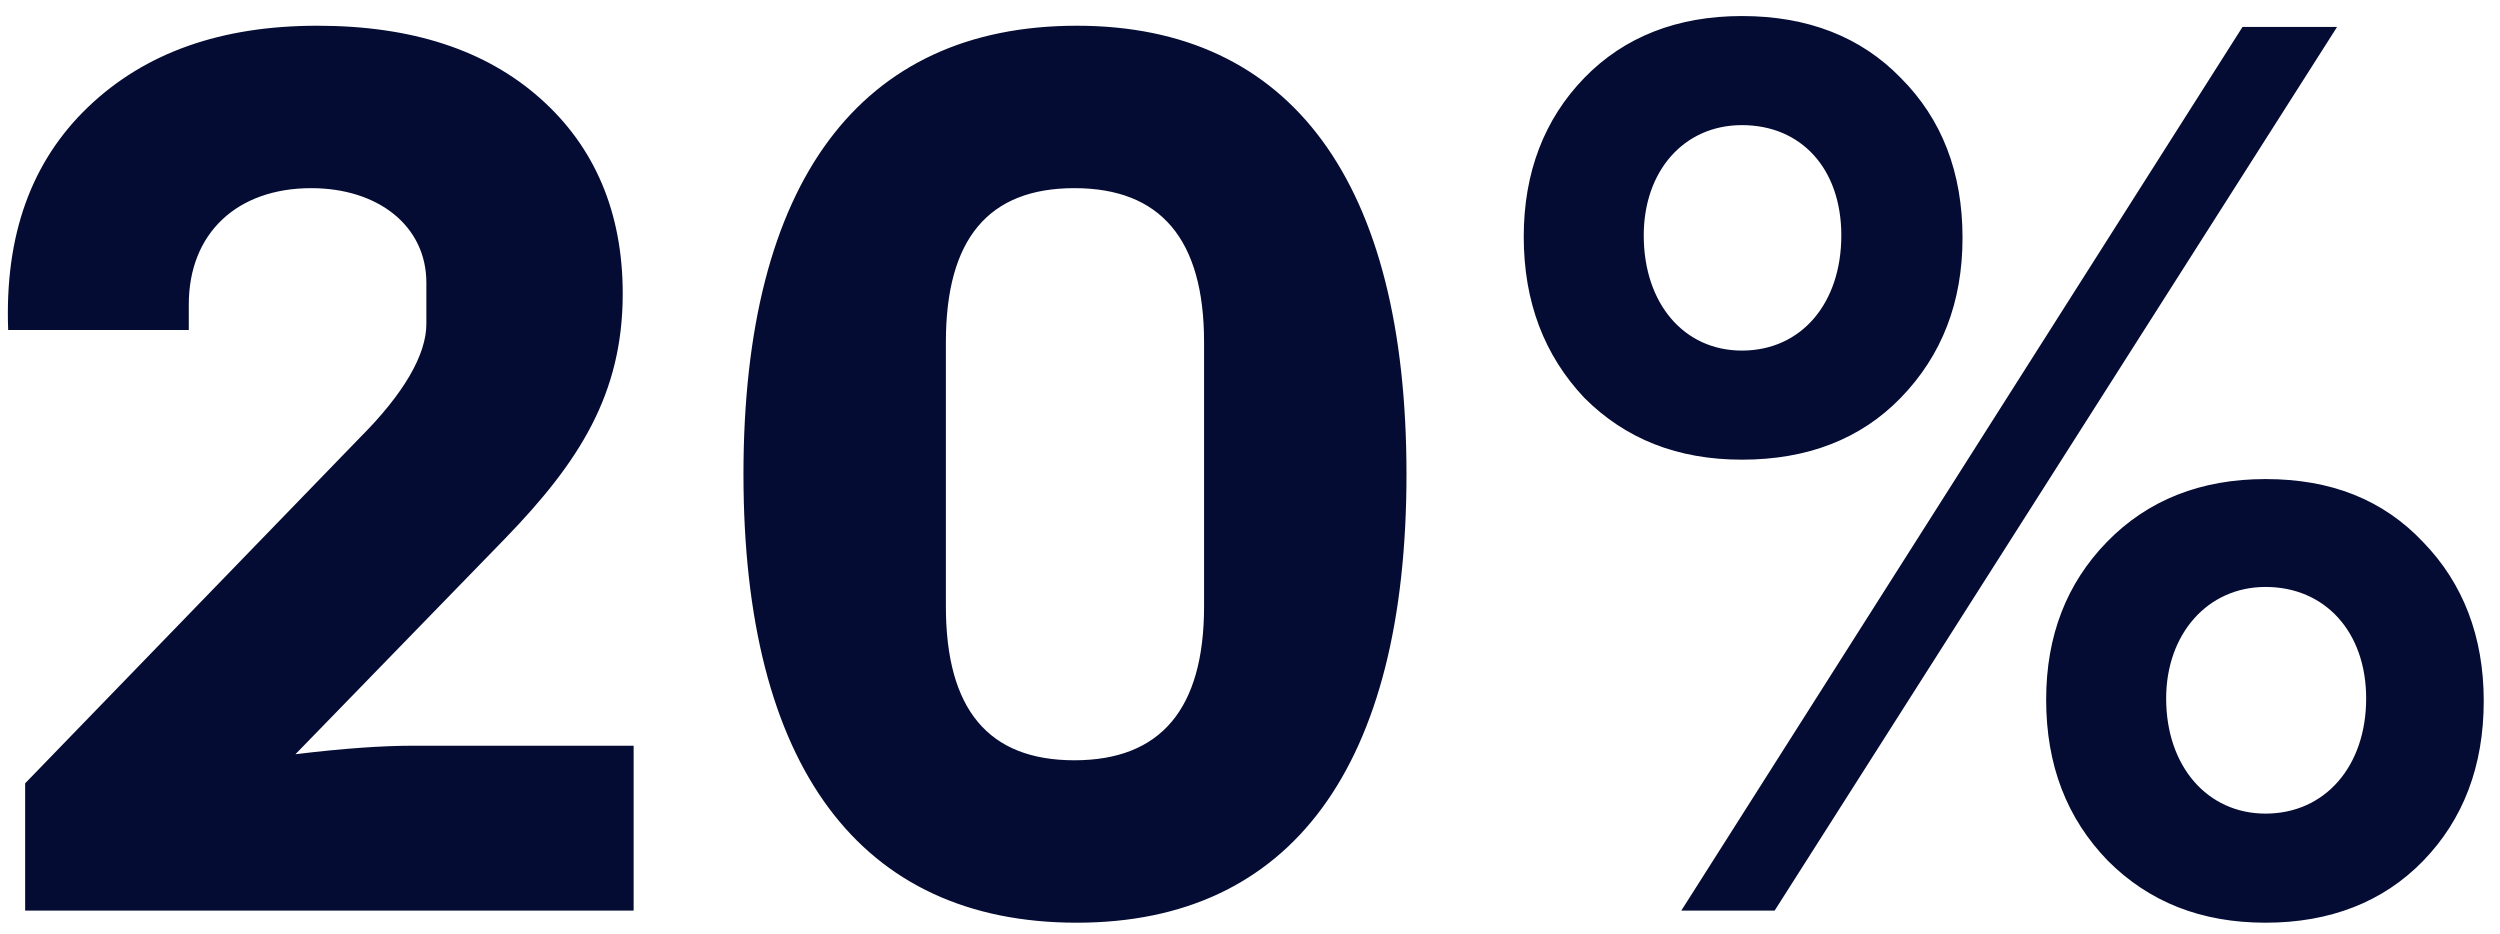 <svg width="99" height="37" viewBox="0 0 99 37" fill="none" xmlns="http://www.w3.org/2000/svg">
<path d="M16.308 29.531H25.092V36.059H0.996V31.019L14.244 17.339C16.02 15.563 16.884 14.027 16.884 12.827V11.195C16.884 8.939 14.964 7.451 12.324 7.451C9.396 7.451 7.476 9.227 7.476 12.059V13.067H0.324C0.18 9.323 1.236 6.395 3.492 4.235C5.748 2.075 8.772 1.019 12.564 1.019C16.308 1.019 19.236 1.979 21.396 3.899C23.556 5.819 24.66 8.411 24.66 11.627C24.66 15.611 22.932 18.299 20.004 21.323L11.7 29.867C13.668 29.627 15.204 29.531 16.308 29.531ZM42.641 1.019C51.137 1.019 55.697 7.211 55.697 18.779C55.697 30.347 51.137 36.539 42.641 36.539C34.049 36.539 29.441 30.347 29.441 18.779C29.441 7.211 34.049 1.019 42.641 1.019ZM37.457 13.547V24.011C37.457 28.091 39.137 30.107 42.545 30.107C45.953 30.107 47.681 28.091 47.681 24.011V13.547C47.681 9.467 45.953 7.451 42.545 7.451C39.137 7.451 37.457 9.467 37.457 13.547ZM60.34 9.371C60.34 6.827 61.156 4.715 62.74 3.083C64.324 1.451 66.436 0.635 68.98 0.635C71.572 0.635 73.684 1.451 75.268 3.083C76.9 4.715 77.716 6.827 77.716 9.419C77.716 11.963 76.9 14.075 75.268 15.755C73.684 17.387 71.572 18.203 68.98 18.203C66.436 18.203 64.372 17.387 62.74 15.755C61.156 14.075 60.34 11.963 60.34 9.371ZM70.276 36.059H66.58L88.804 1.067H92.548L70.276 36.059ZM65.092 9.323C65.092 12.011 66.676 13.883 68.98 13.883C71.332 13.883 72.916 12.011 72.916 9.323C72.916 6.683 71.332 4.955 68.98 4.955C66.676 4.955 65.092 6.779 65.092 9.323ZM81.028 27.707C81.028 25.163 81.844 23.099 83.428 21.467C85.06 19.787 87.172 18.971 89.716 18.971C92.308 18.971 94.372 19.787 95.956 21.467C97.54 23.099 98.356 25.211 98.356 27.755C98.356 30.347 97.54 32.459 95.956 34.091C94.372 35.723 92.26 36.539 89.716 36.539C87.172 36.539 85.108 35.723 83.476 34.091C81.844 32.411 81.028 30.299 81.028 27.707ZM85.78 27.659C85.78 30.347 87.412 32.219 89.716 32.219C92.068 32.219 93.7 30.347 93.7 27.659C93.7 25.019 92.068 23.243 89.716 23.243C87.412 23.243 85.78 25.115 85.78 27.659Z" fill="#050C33"/>
</svg>
